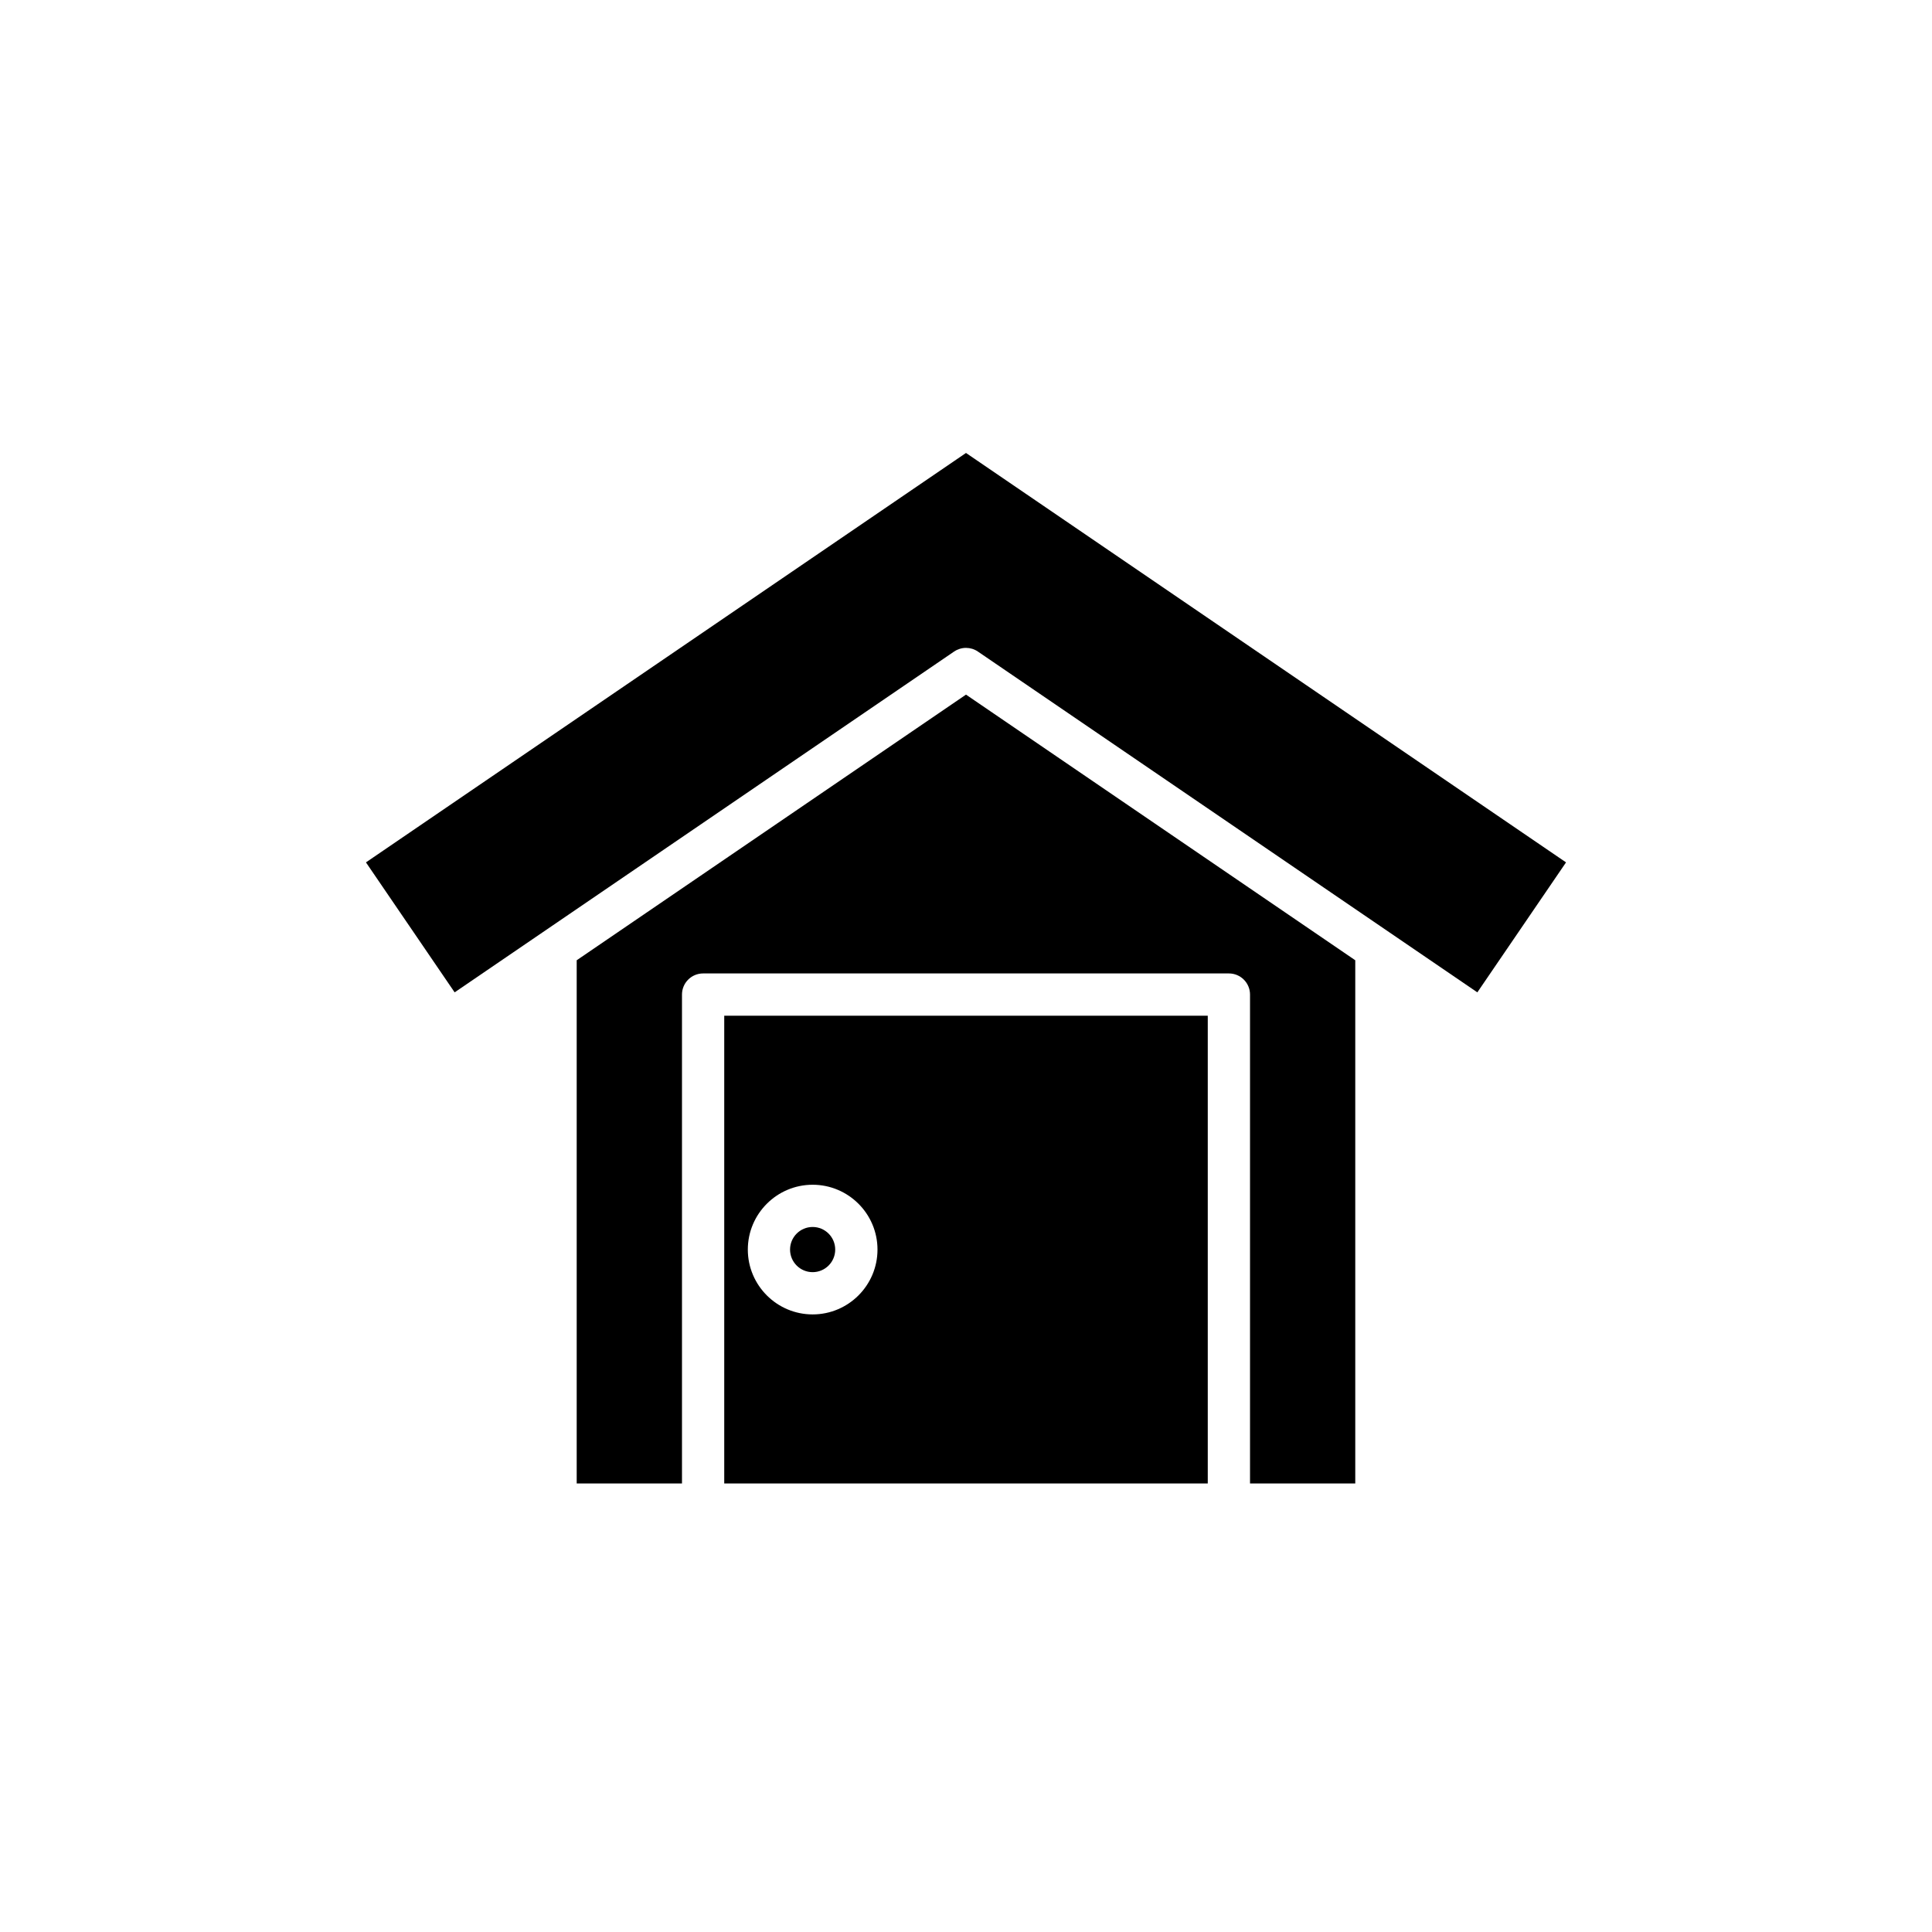 <?xml version="1.0" encoding="UTF-8"?>
<!-- Uploaded to: ICON Repo, www.iconrepo.com, Generator: ICON Repo Mixer Tools -->
<svg fill="#000000" width="800px" height="800px" version="1.1" viewBox="144 144 512 512" xmlns="http://www.w3.org/2000/svg">
 <g>
  <path d="m503.16 537.13v-138.65l-103.16-70.398-103.17 70.398v138.65h27.902v-129.56c0-3.09 2.508-5.598 5.598-5.598h139.34c3.09 0 5.598 2.508 5.598 5.598v129.56z"/>
  <path d="m400 264.04-159.02 108.5 23.504 34.445 132.36-90.316c0.953-0.645 2.055-0.973 3.156-0.973s2.203 0.324 3.152 0.973l132.36 90.316 23.504-34.445z"/>
  <path d="m365.34 475.15c0 3.305-2.68 5.984-5.984 5.984-3.305 0-5.984-2.68-5.984-5.984 0-3.309 2.68-5.988 5.984-5.988 3.305 0 5.984 2.68 5.984 5.988"/>
  <path d="m464.07 537.13v-123.96h-128.14v123.96zm-104.71-79.16c9.473 0 17.184 7.707 17.184 17.18 0 9.473-7.707 17.184-17.184 17.184-9.473 0-17.18-7.707-17.18-17.184 0-9.477 7.707-17.18 17.18-17.18z"/>
 </g>
</svg>